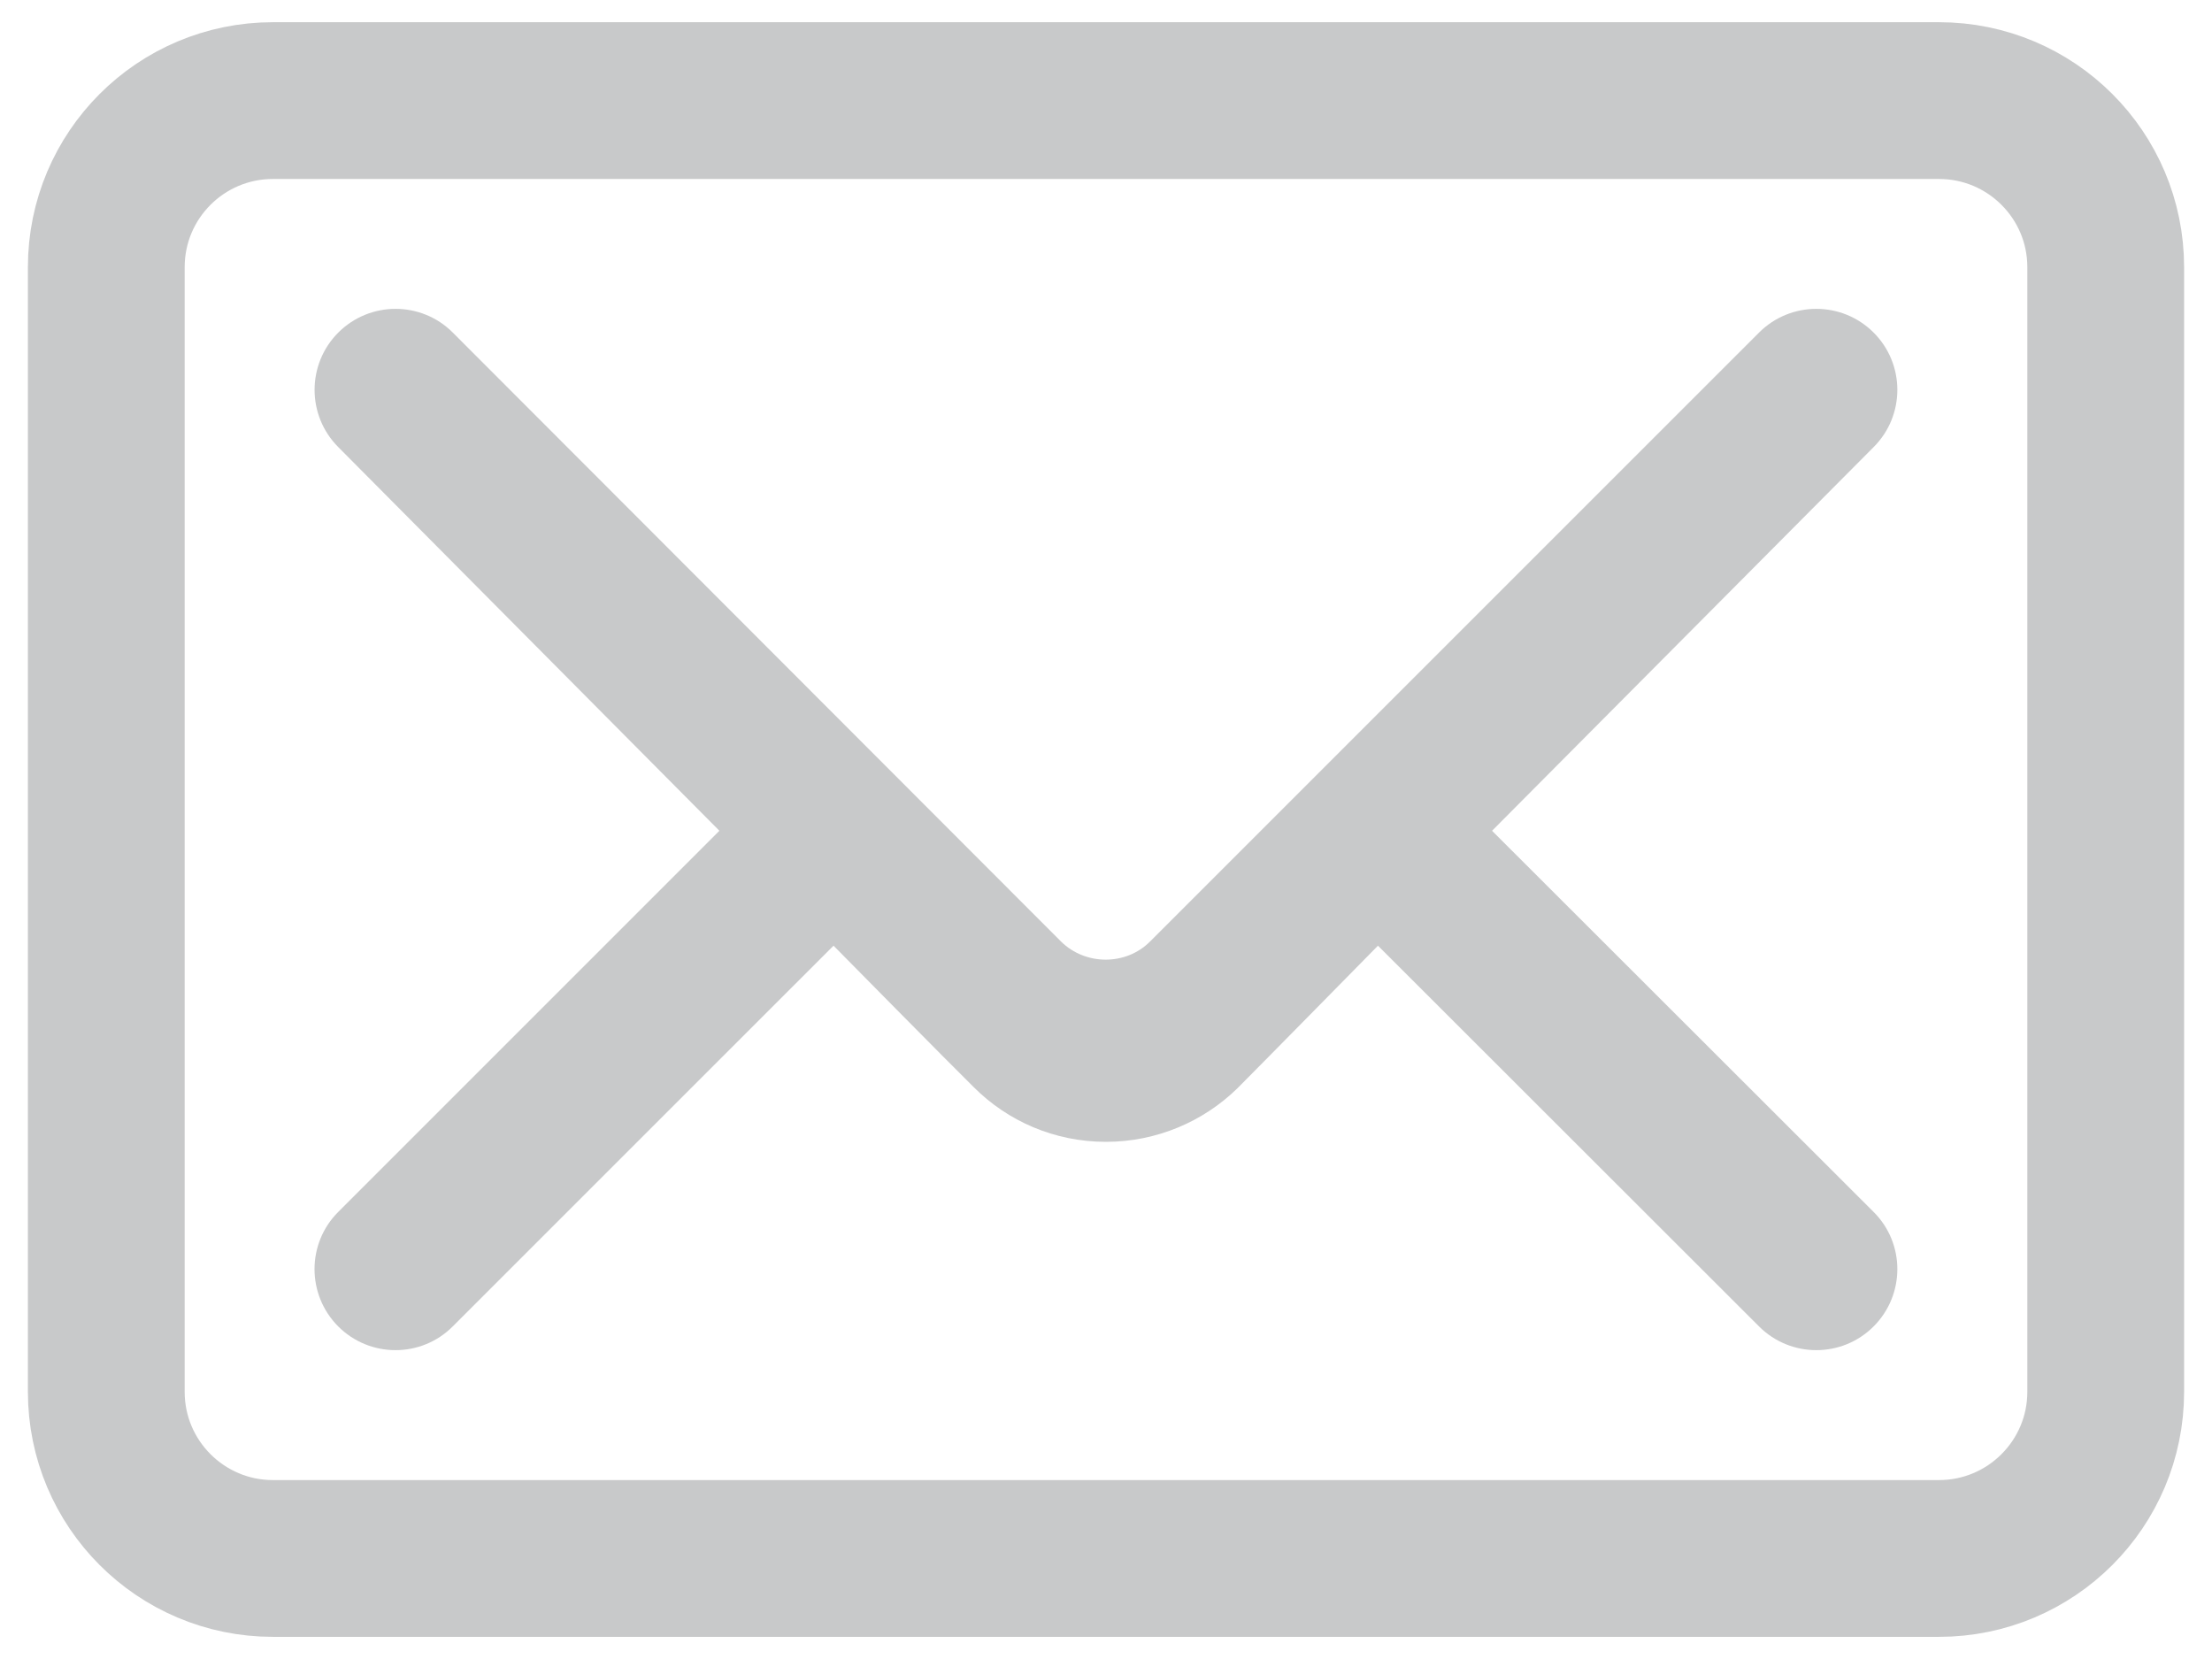 <?xml version="1.0" encoding="utf-8"?>
<!-- Generator: Adobe Illustrator 16.0.0, SVG Export Plug-In . SVG Version: 6.00 Build 0)  -->
<!DOCTYPE svg PUBLIC "-//W3C//DTD SVG 1.1//EN" "http://www.w3.org/Graphics/SVG/1.1/DTD/svg11.dtd">
<svg version="1.1" id="レイヤー_1" xmlns="http://www.w3.org/2000/svg" xmlns:xlink="http://www.w3.org/1999/xlink" x="0px"
	 y="0px" width="40px" height="30px" viewBox="0 0 40 30" enable-background="new 0 0 40 30" xml:space="preserve">
<g>
	<path fill-rule="evenodd" clip-rule="evenodd" fill="none" stroke="#C8C9CA" stroke-width="2.835" stroke-miterlimit="10" d="
		M1.922,25.168c0,1.664,1.349,3.014,3.014,3.014h30.126c1.666,0,3.016-1.35,3.016-3.014V4.832c0-1.665-1.35-3.013-3.016-3.013H4.936
		c-1.665,0-3.014,1.348-3.014,3.013V25.168z"/>
	<path fill-rule="evenodd" clip-rule="evenodd" fill="#C8C9CA" d="M13.009,15.023L6.117,8.085c-0.571-0.572-0.571-1.499,0-2.071
		c0.573-0.572,1.5-0.572,2.071,0l10.998,11.011c0.444,0.438,1.176,0.438,1.611,0L31.809,6.014c0.572-0.572,1.5-0.572,2.072,0
		s0.572,1.499,0,2.071l-6.9,6.938l6.9,6.893c0.572,0.57,0.572,1.496,0,2.07c-0.572,0.572-1.5,0.572-2.072,0l-6.891-6.885
		c0,0-2.154,2.191-2.545,2.582c-0.611,0.596-1.455,0.965-2.374,0.965c-0.935,0-1.778-0.377-2.388-0.986
		c-0.399-0.391-2.538-2.561-2.538-2.561l-6.886,6.885c-0.571,0.572-1.498,0.572-2.071,0c-0.571-0.574-0.571-1.5,0-2.07
		L13.009,15.023z"/>
</g>
</svg>
